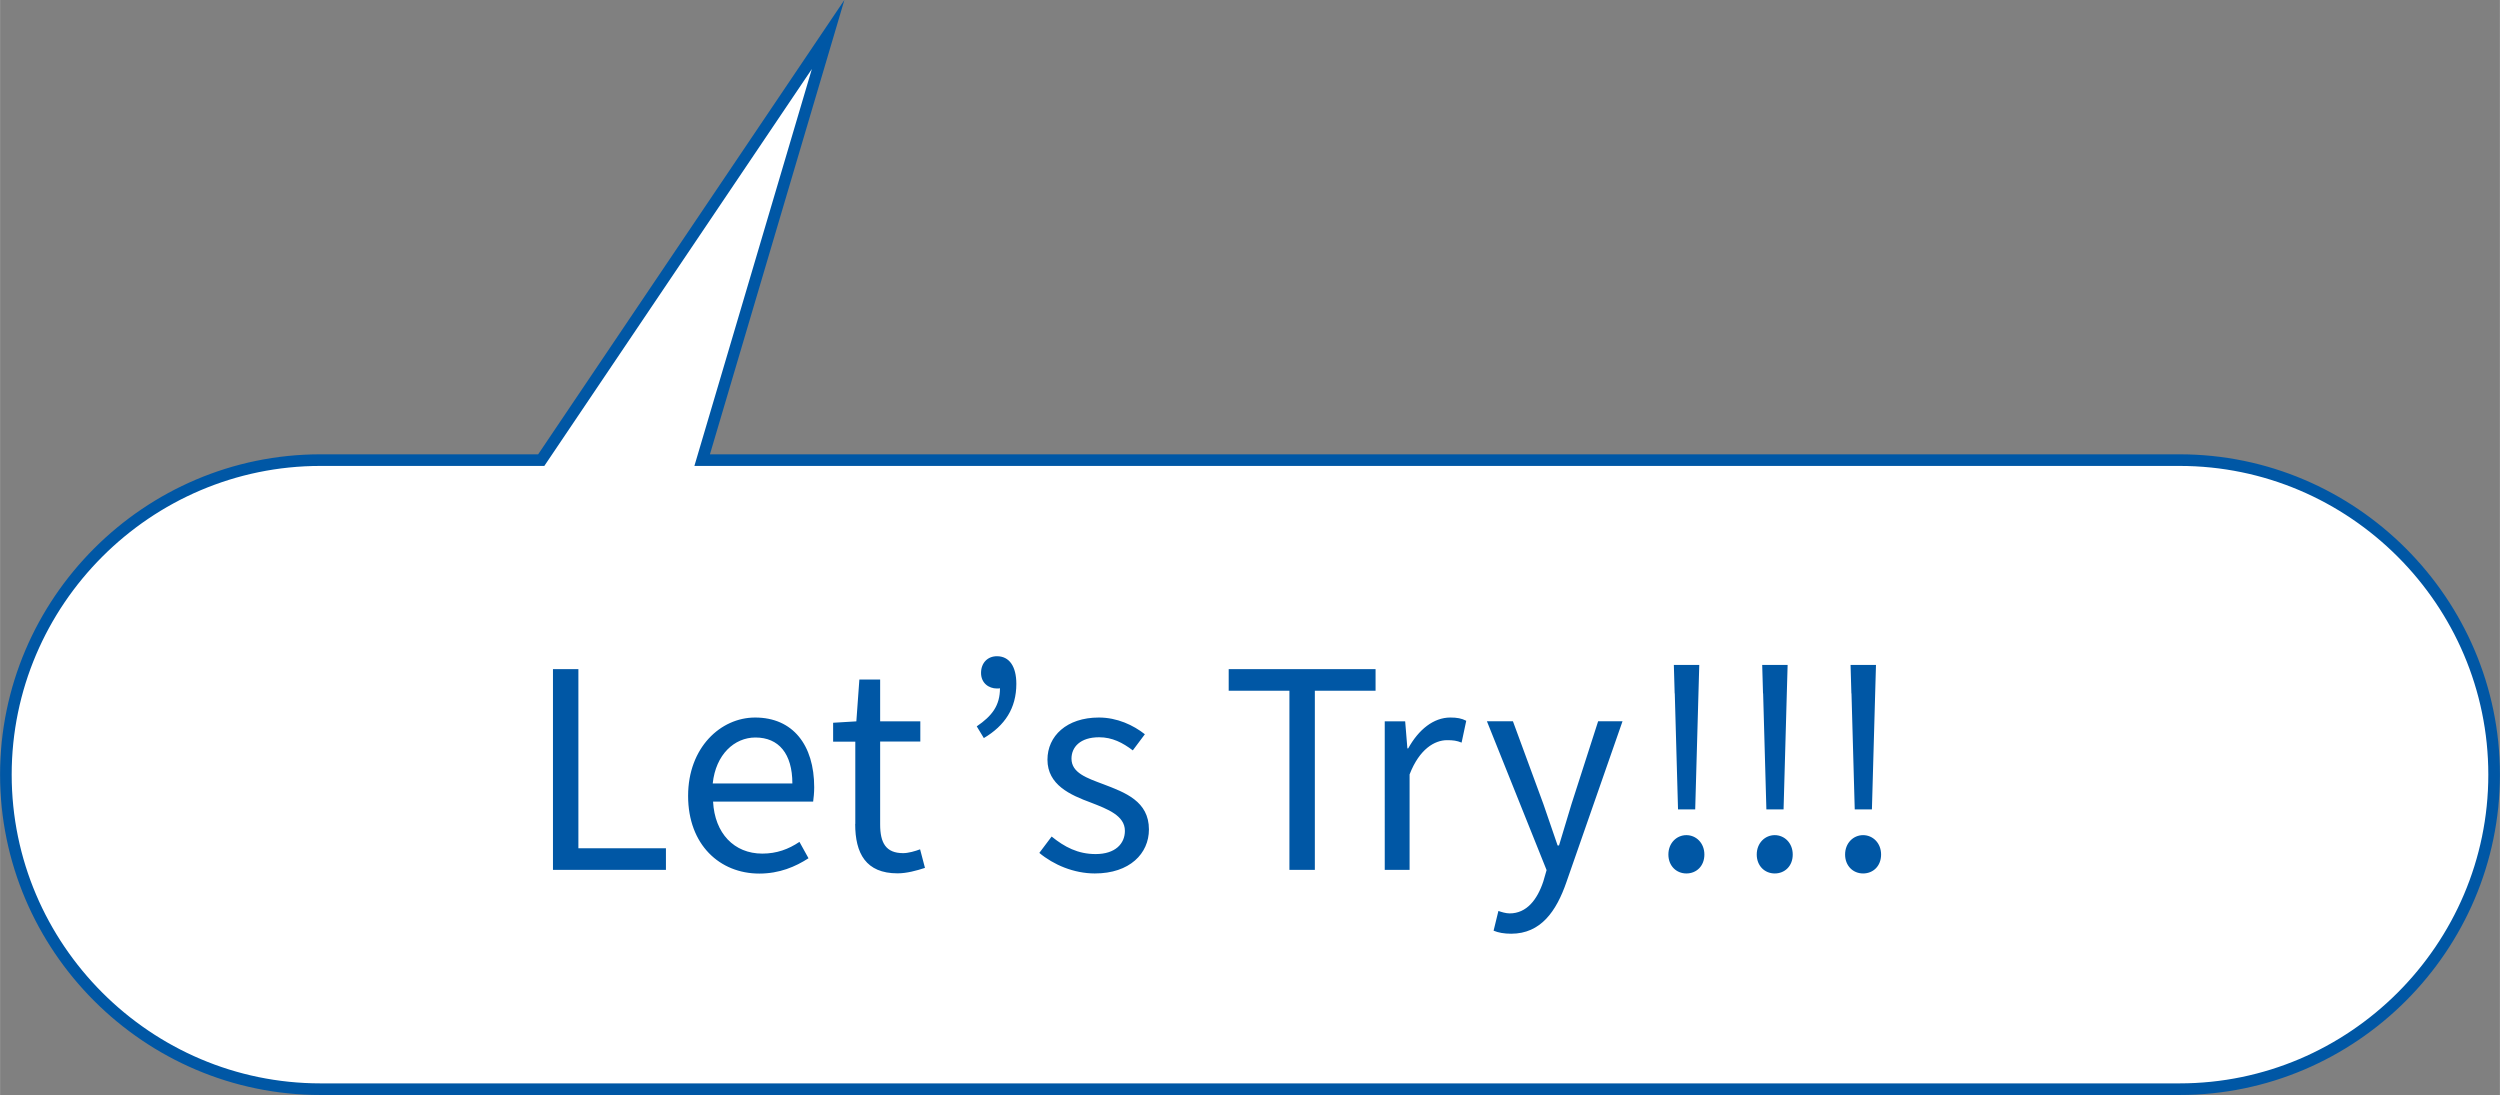 <svg data-name="レイヤー 2" xmlns="http://www.w3.org/2000/svg" width="75.96mm" height="33.27mm" viewBox="0 0 215.31 94.31"><rect x="0" y="0" width="215.31" height="94.31" fill="#808080" stroke="none"/><g data-name="シーン1"><path d="M27.59 39.63h19.02L71.32 2.97 60.47 39.63h127.25c14.9 0 27.09 12.19 27.09 27.09h0c0 14.9-12.19 27.09-27.09 27.09H27.59C12.69 93.81.5 81.62.5 66.72h0c0-14.9 12.19-27.09 27.09-27.09z" fill="#fff" stroke="#0057a5" stroke-miterlimit="10"/><path d="M47.62 57.63h2.19v15.43h7.54v1.86h-9.73V57.63zm11.64 10.91c0-4.15 2.8-6.74 5.77-6.74 3.25 0 5.09 2.36 5.09 6.01 0 .47-.05.92-.09 1.23h-8.62c.14 2.73 1.81 4.48 4.24 4.48 1.25 0 2.26-.38 3.2-1.01l.78 1.41c-1.13.73-2.5 1.32-4.24 1.32-3.39 0-6.13-2.47-6.13-6.69zm8.98-1.06c0-2.57-1.18-3.96-3.18-3.96-1.81 0-3.42 1.46-3.68 3.96h6.86zm5.42 3.49v-7.09h-1.91v-1.63l2-.12.26-3.6h1.79v3.6h3.46v1.74H75.8v7.14c0 1.58.49 2.47 1.98 2.47.45 0 1.04-.17 1.46-.33l.42 1.6c-.73.24-1.58.47-2.36.47-2.73 0-3.65-1.72-3.65-4.26zm10.46-8.41c1.32-.9 2-1.79 2-3.28-.07.02-.17.02-.26.02-.71 0-1.37-.47-1.37-1.34s.57-1.44 1.37-1.44c1.06 0 1.67.87 1.67 2.38 0 2.1-.99 3.6-2.8 4.67l-.61-1.01zm5.39 10.9l1.06-1.41c1.11.9 2.26 1.51 3.79 1.51 1.7 0 2.52-.9 2.52-2 0-1.32-1.51-1.88-2.92-2.43-1.79-.66-3.75-1.53-3.75-3.7 0-2.03 1.65-3.63 4.43-3.63 1.58 0 2.97.66 3.96 1.44l-1.04 1.39c-.87-.66-1.77-1.13-2.9-1.13-1.63 0-2.38.85-2.38 1.84 0 1.23 1.32 1.67 2.76 2.21 1.86.71 3.91 1.46 3.91 3.89 0 2.07-1.65 3.79-4.66 3.79-1.81 0-3.56-.75-4.78-1.77zm21.54-13.97h-5.23v-1.86h12.65v1.86h-5.23v15.43h-2.19V59.49zm8.2 2.64h1.77l.19 2.33h.07c.9-1.63 2.19-2.66 3.63-2.66.57 0 .97.07 1.37.28l-.4 1.88c-.42-.17-.73-.21-1.25-.21-1.06 0-2.38.75-3.23 2.95v8.22h-2.14V62.13zm9.38 18.05l.42-1.72c.26.09.64.21.97.21 1.46 0 2.38-1.18 2.9-2.76l.28-.97-5.14-12.82h2.24l2.62 7.12c.38 1.11.83 2.43 1.23 3.58h.12c.35-1.15.73-2.45 1.08-3.58l2.29-7.12h2.1l-4.83 13.85c-.87 2.52-2.21 4.45-4.76 4.45-.61 0-1.11-.09-1.51-.26zm15.06-6.58c0-.99.71-1.67 1.55-1.67s1.55.68 1.55 1.67-.68 1.63-1.55 1.63-1.55-.66-1.55-1.63zm.54-13.88l-.07-2.45h2.19l-.07 2.45-.28 9.99h-1.48l-.28-9.99zm7.07 13.88c0-.99.71-1.67 1.55-1.67s1.55.68 1.55 1.67-.68 1.63-1.55 1.63-1.55-.66-1.55-1.63zm.54-13.88l-.07-2.45h2.19l-.07 2.45-.28 9.99h-1.48l-.28-9.99zm7.07 13.88c0-.99.71-1.67 1.55-1.67s1.55.68 1.55 1.67-.68 1.63-1.55 1.63-1.55-.66-1.55-1.63zm.54-13.88l-.07-2.45h2.19l-.07 2.45-.28 9.99h-1.48l-.28-9.99z" fill="#0057a5"/></g></svg>